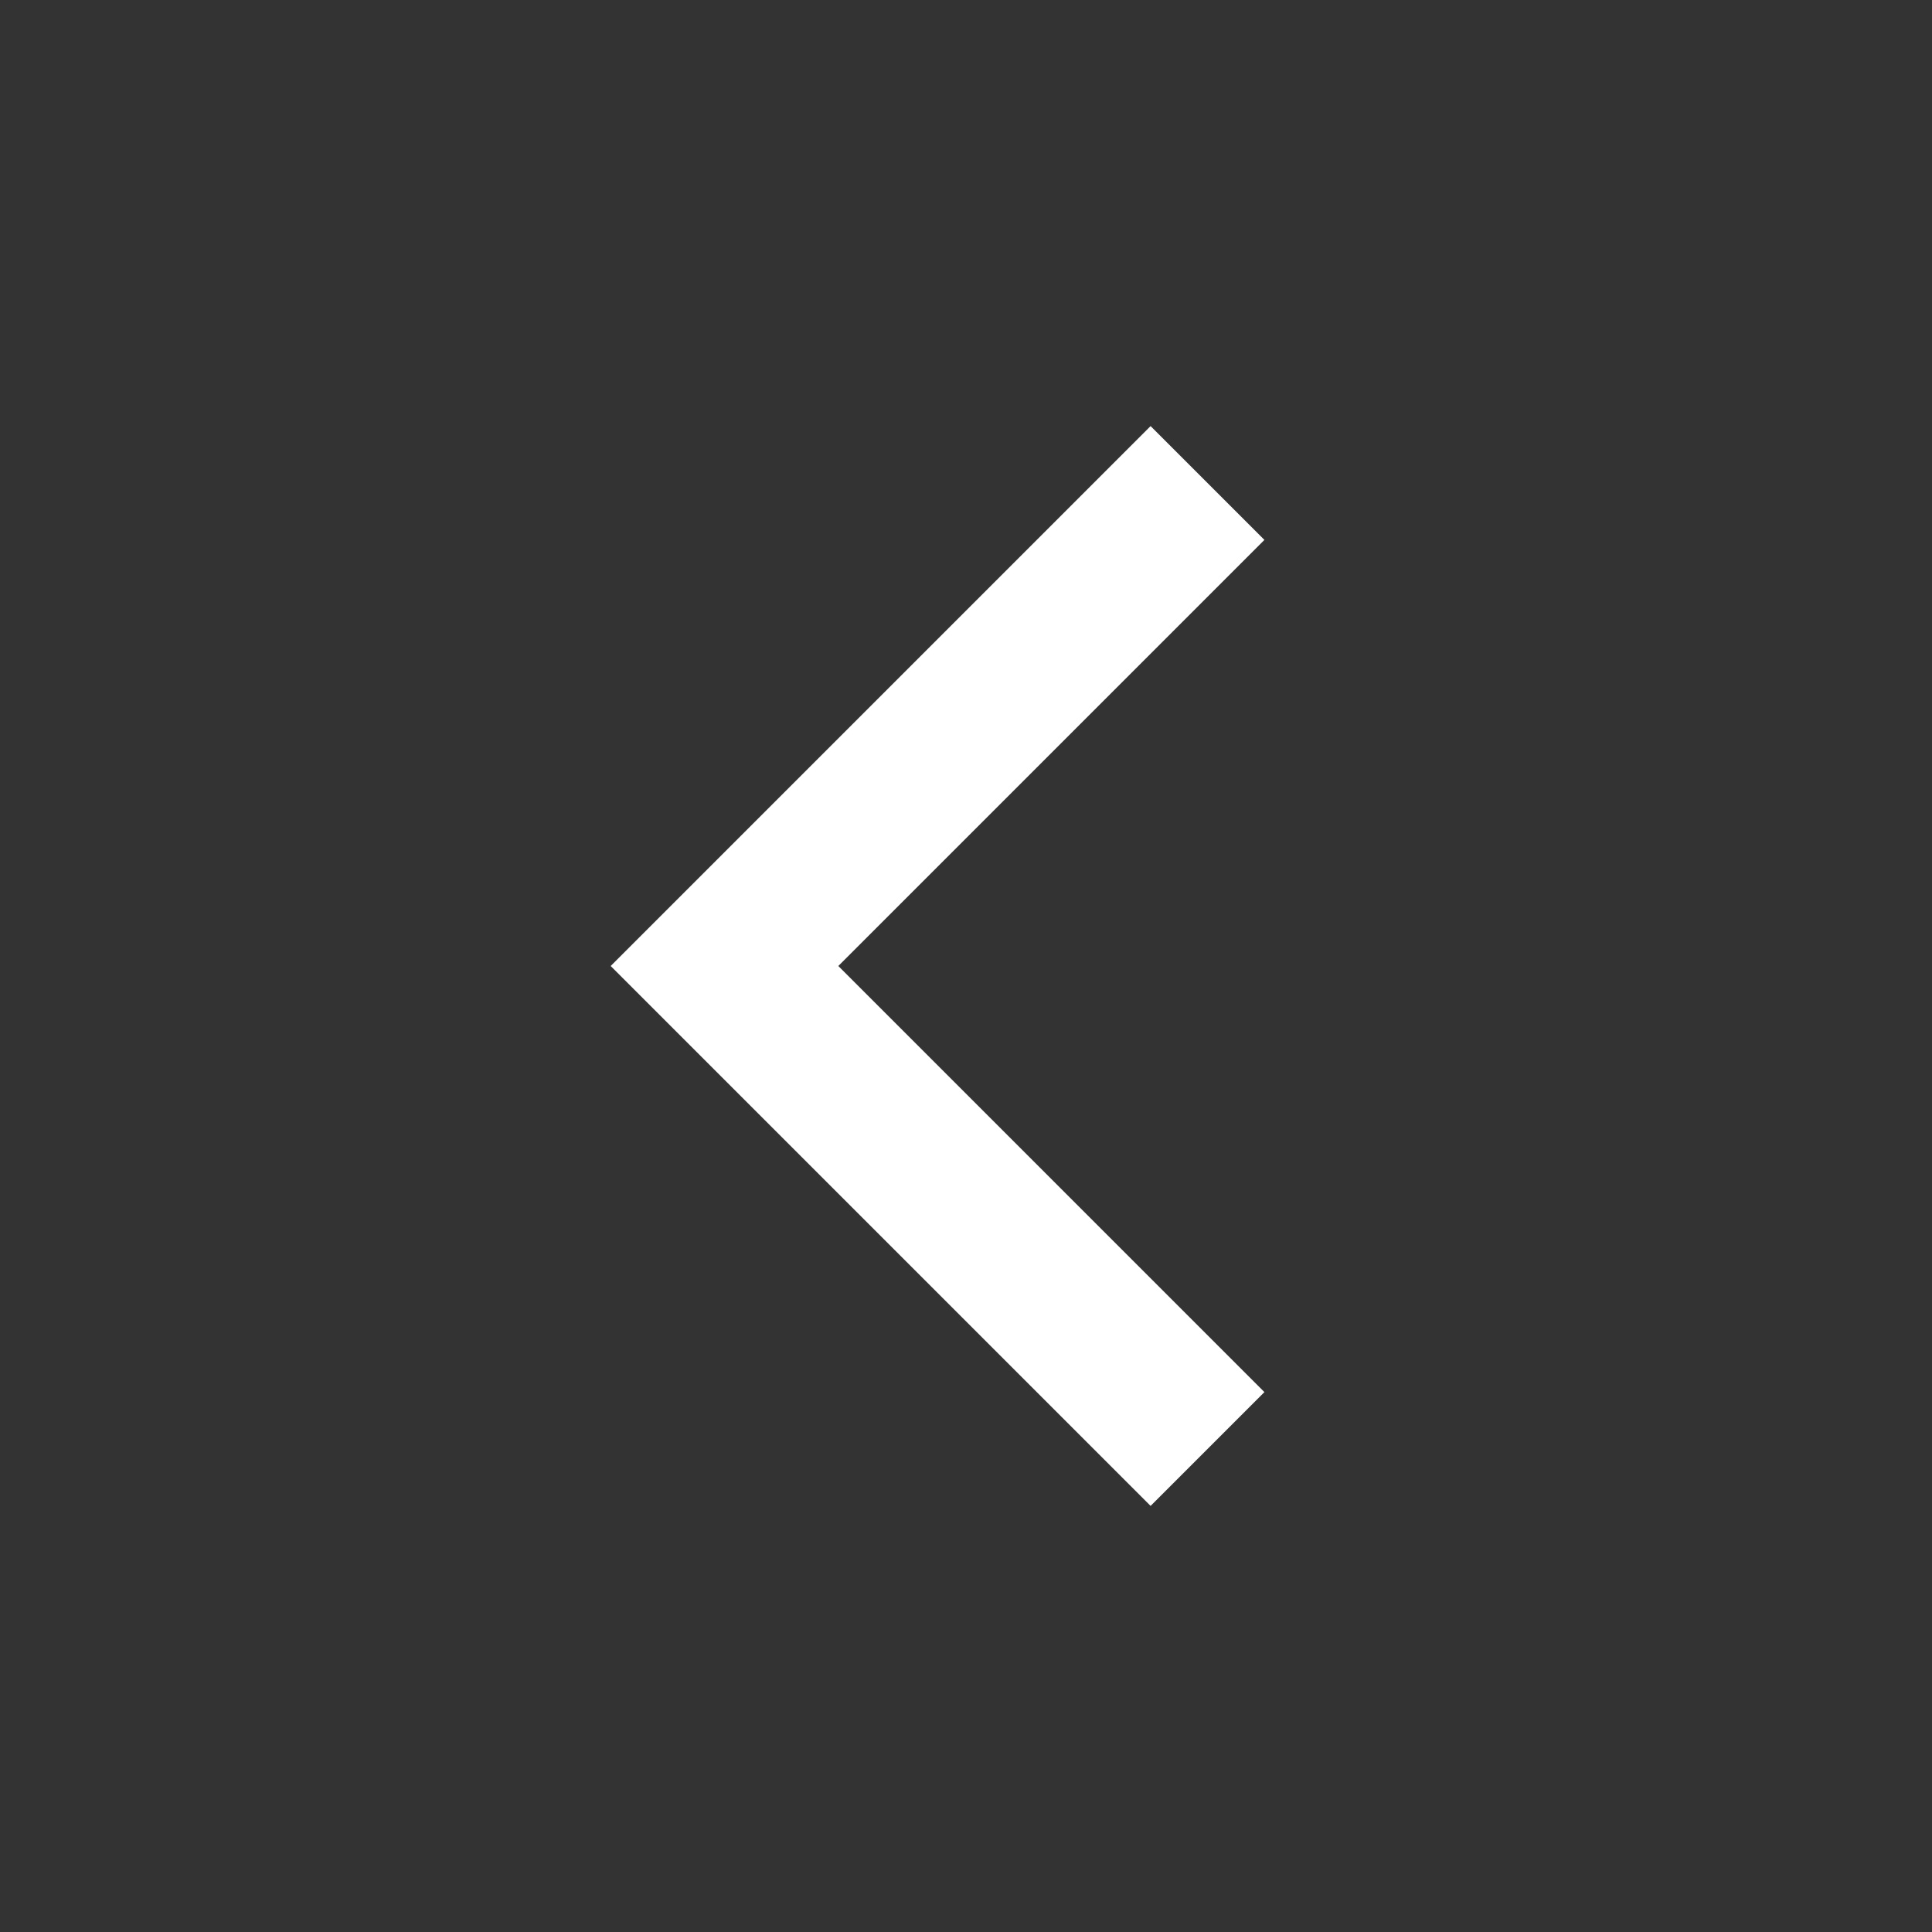 <svg width="24" height="24" viewBox="0 0 24 24" fill="none" xmlns="http://www.w3.org/2000/svg">
<rect x="0" y="0" width="24" height="24" fill="#333333" stroke="none"/>
<g id="24 / Arrow.Left">
<path id="Union" fill-rule="evenodd" clip-rule="evenodd" d="M10.414 12L15.707 6.707L14.293 5.293L7.586 12L14.293 18.707L15.707 17.293L10.414 12Z" fill="white"/>
</g>
</svg>
